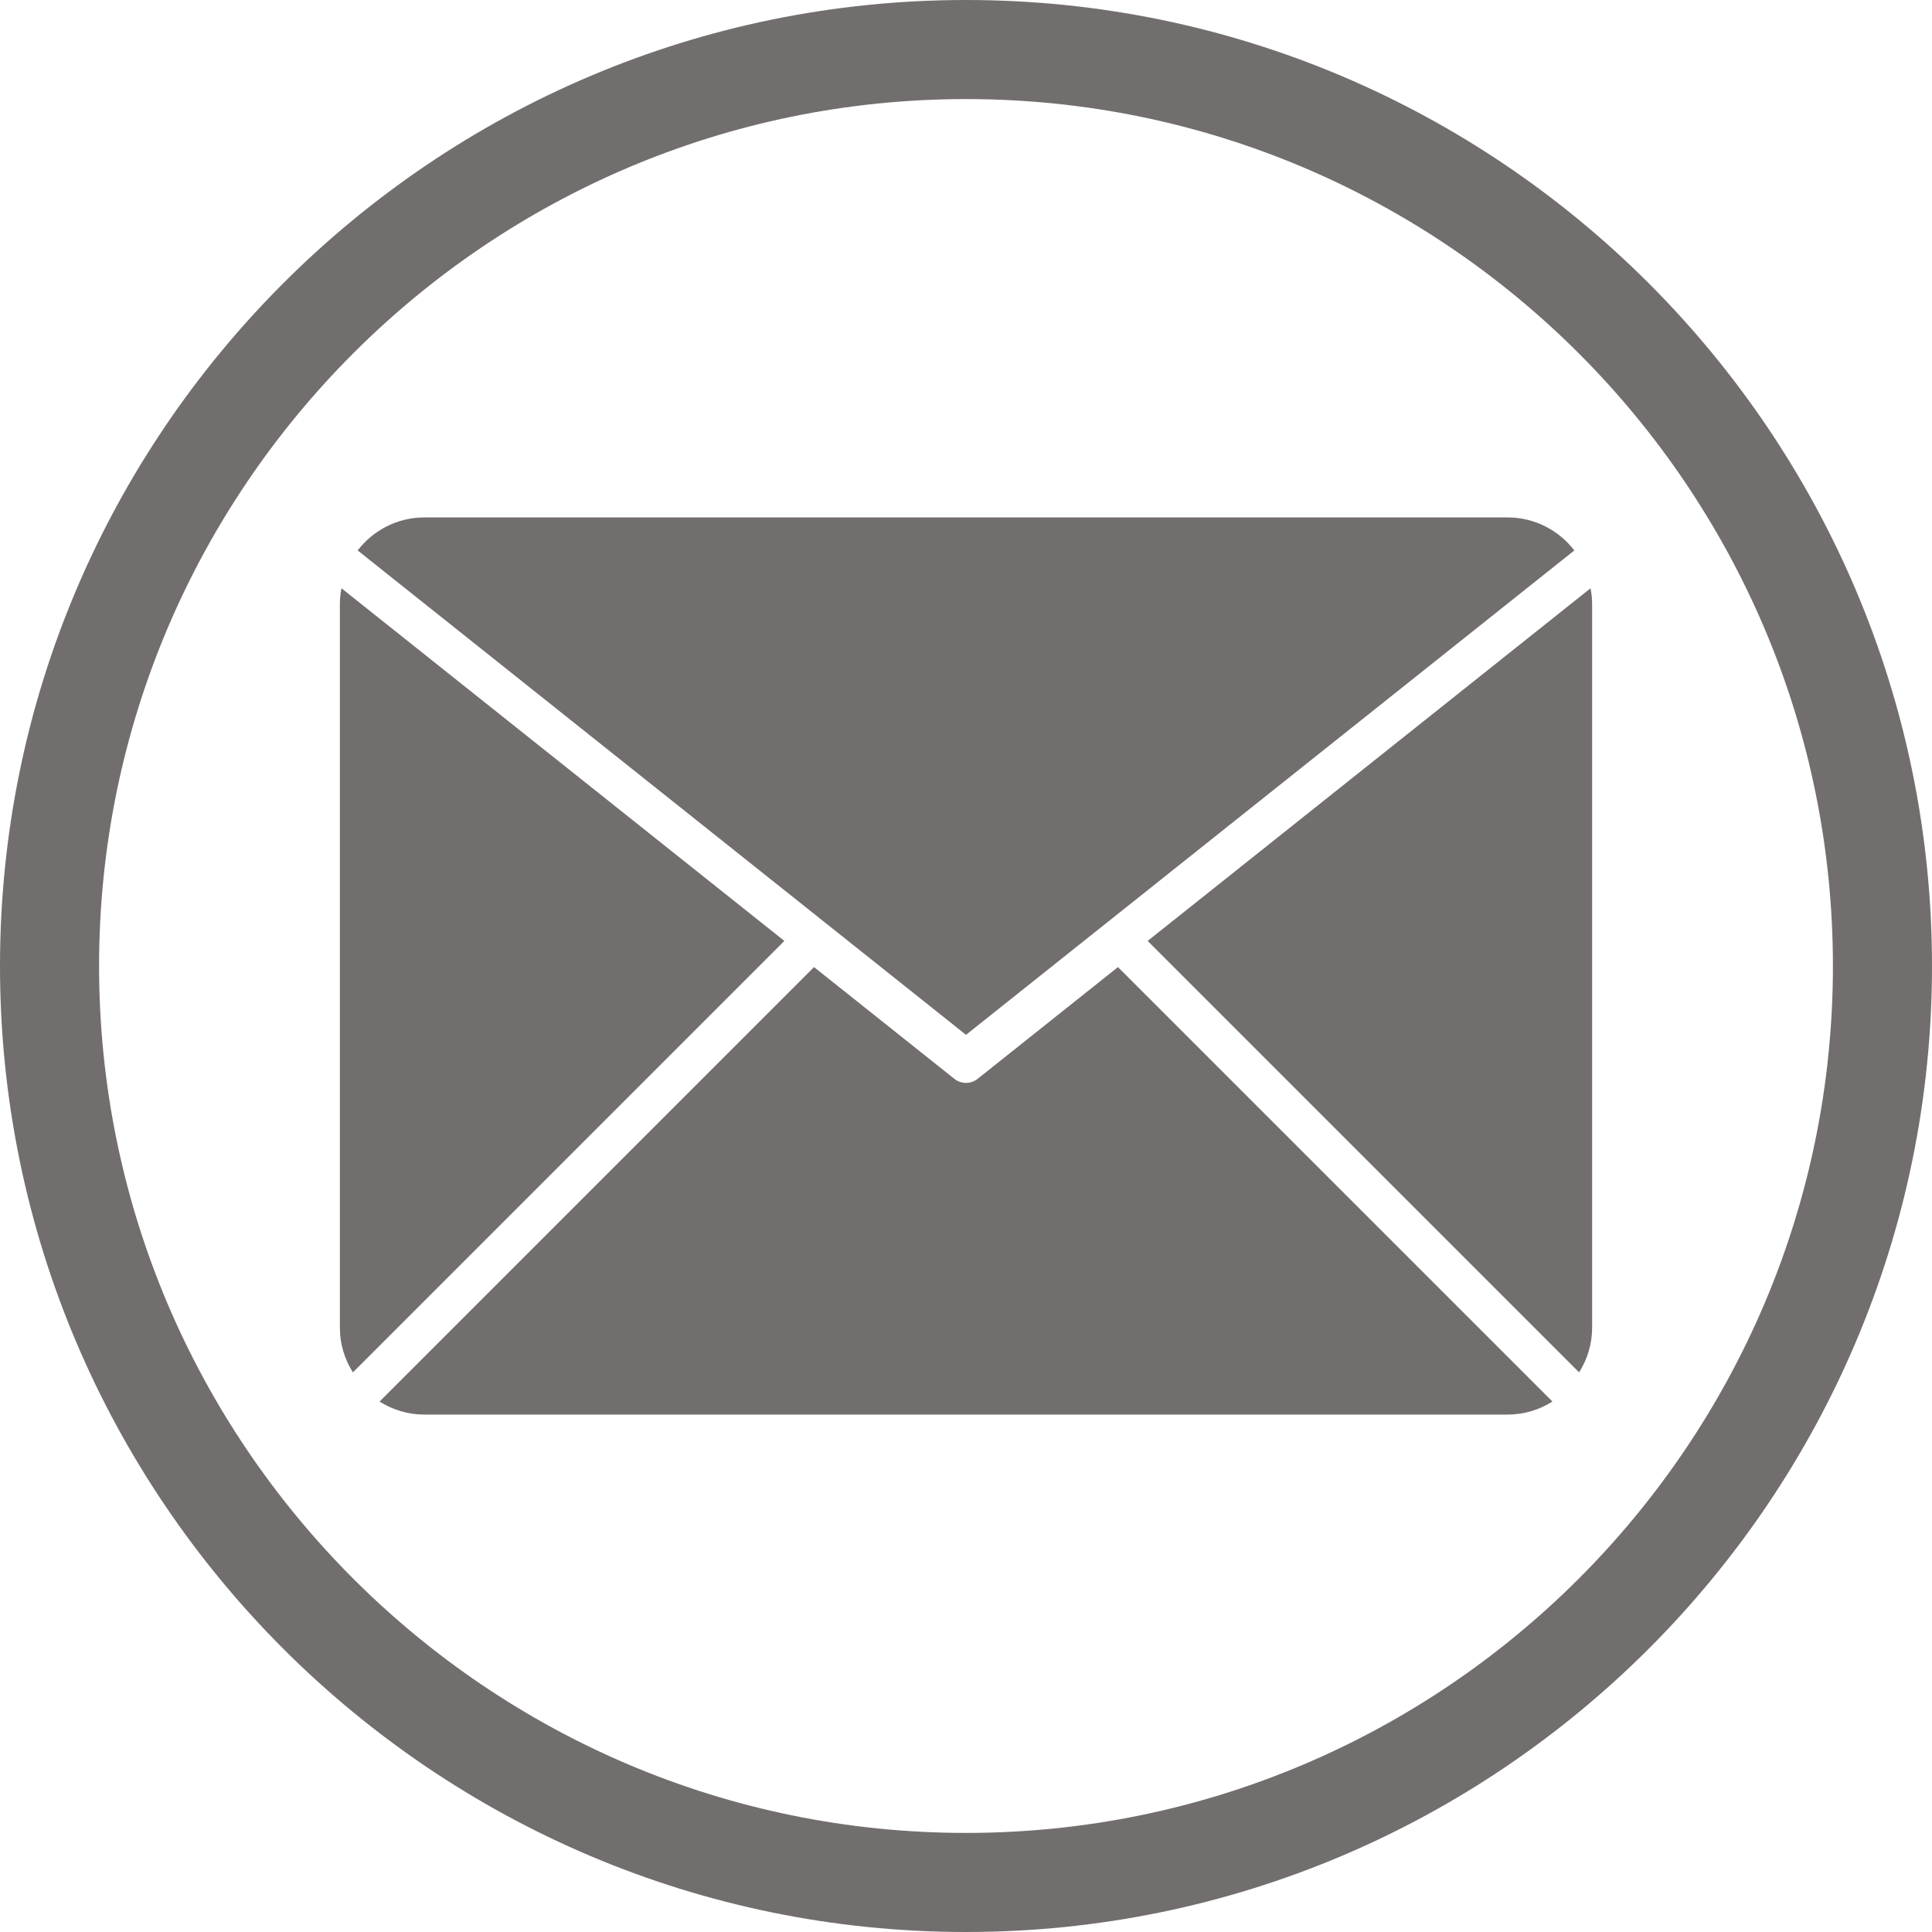 <?xml version="1.0" encoding="UTF-8" standalone="no"?><svg xmlns="http://www.w3.org/2000/svg" xmlns:xlink="http://www.w3.org/1999/xlink" fill="#726e6d" height="195" preserveAspectRatio="xMidYMid meet" version="1" viewBox="2.5 2.5 195.0 195.0" width="195" zoomAndPan="magnify"><g><g><g id="change1_3"><path d="M161.882,141.015c0.827-1.309,1.314-2.852,1.314-4.507V63.491c0-0.553-0.058-1.093-0.159-1.617l-44.702,35.595 L161.882,141.015z"/></g><g id="change1_2"><path d="M100,106.947l61.4-48.891c-1.555-2.019-3.989-3.331-6.72-3.331H45.319c-2.731,0-5.164,1.312-6.72,3.331L100,106.947z"/></g><g id="change1_1"><path d="M36.963,61.873c-0.102,0.524-0.159,1.064-0.159,1.618v73.018c0,1.654,0.487,3.198,1.314,4.507l43.548-43.547 L36.963,61.873z"/></g><g id="change1_4"><path d="M115.338,100.111l-14.163,11.277c-0.344,0.274-0.76,0.411-1.175,0.411s-0.831-0.138-1.175-0.411L84.661,100.11 l-43.851,43.85c1.309,0.827,2.852,1.315,4.508,1.315h109.362c1.654,0,3.198-0.487,4.508-1.315L115.338,100.111z"/></g></g><g id="change1_5"><path d="M100,197.5c-53.762,0-97.5-43.738-97.5-97.5S46.238,2.5,100,2.5s97.5,43.738,97.5,97.5S153.762,197.5,100,197.5z M100,12.5c-48.248,0-87.5,39.252-87.5,87.5c0,48.248,39.252,87.5,87.5,87.5c48.248,0,87.5-39.252,87.5-87.5 C187.5,51.752,148.248,12.5,100,12.5z"/></g></g></svg>